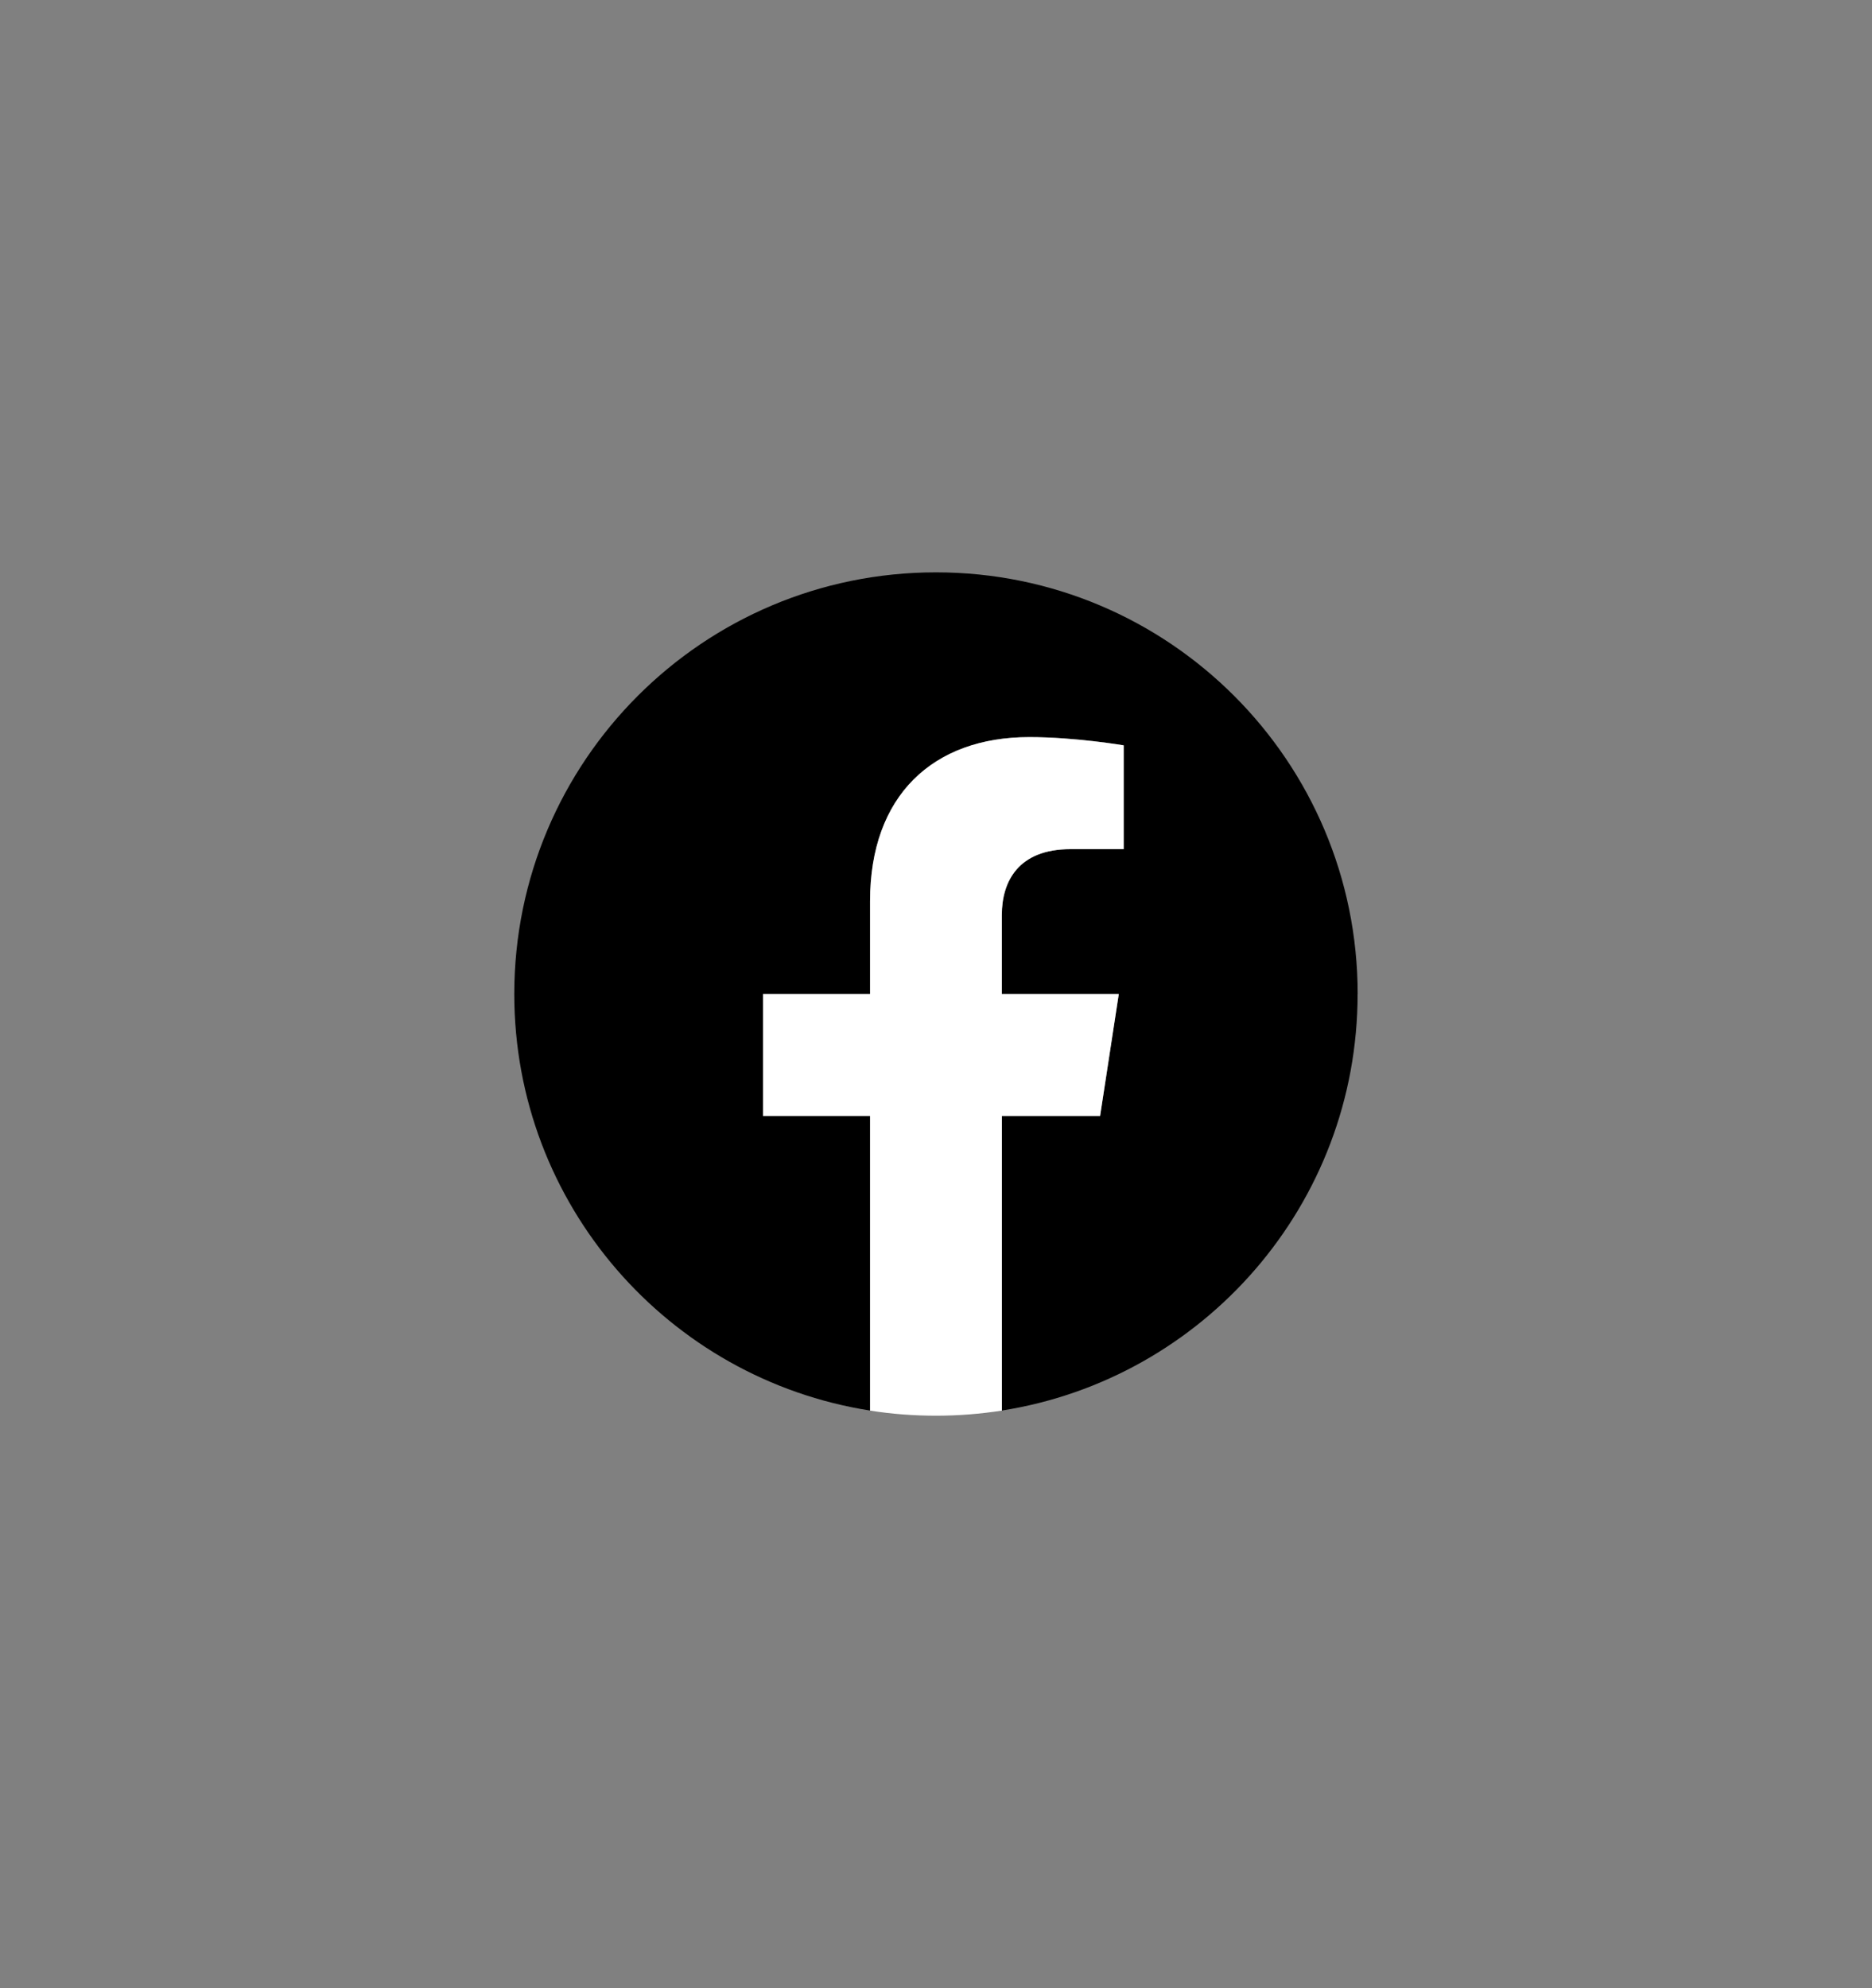 <?xml version="1.0" encoding="UTF-8"?><svg id="Capa_1" xmlns="http://www.w3.org/2000/svg" viewBox="0 0 315.81 335.41"><rect x="0" y="0" width="315.81" height="335.41" fill="#808080" stroke="none"/><defs><style>.cls-1{fill:#fff;}</style></defs><path d="m229.04,167.7c0-39.29-31.85-71.14-71.14-71.14s-71.14,31.85-71.14,71.14c0,35.51,26.01,64.94,60.02,70.27v-49.71h-18.06v-20.56h18.06v-15.67c0-17.83,10.62-27.68,26.87-27.68,7.78,0,15.92,1.39,15.92,1.39v17.51h-8.97c-8.84,0-11.59,5.48-11.59,11.11v13.34h19.73l-3.15,20.56h-16.58v49.71c34.01-5.34,60.02-34.77,60.02-70.27Z"/><path class="cls-1" d="m185.59,188.27l3.15-20.56h-19.73v-13.34c0-5.63,2.76-11.11,11.59-11.11h8.97v-17.51s-8.14-1.39-15.92-1.39c-16.25,0-26.87,9.85-26.87,27.68v15.67h-18.06v20.56h18.06v49.71c3.62.57,7.33.86,11.12.86s7.49-.3,11.12-.86v-49.71h16.58Z"/></svg>